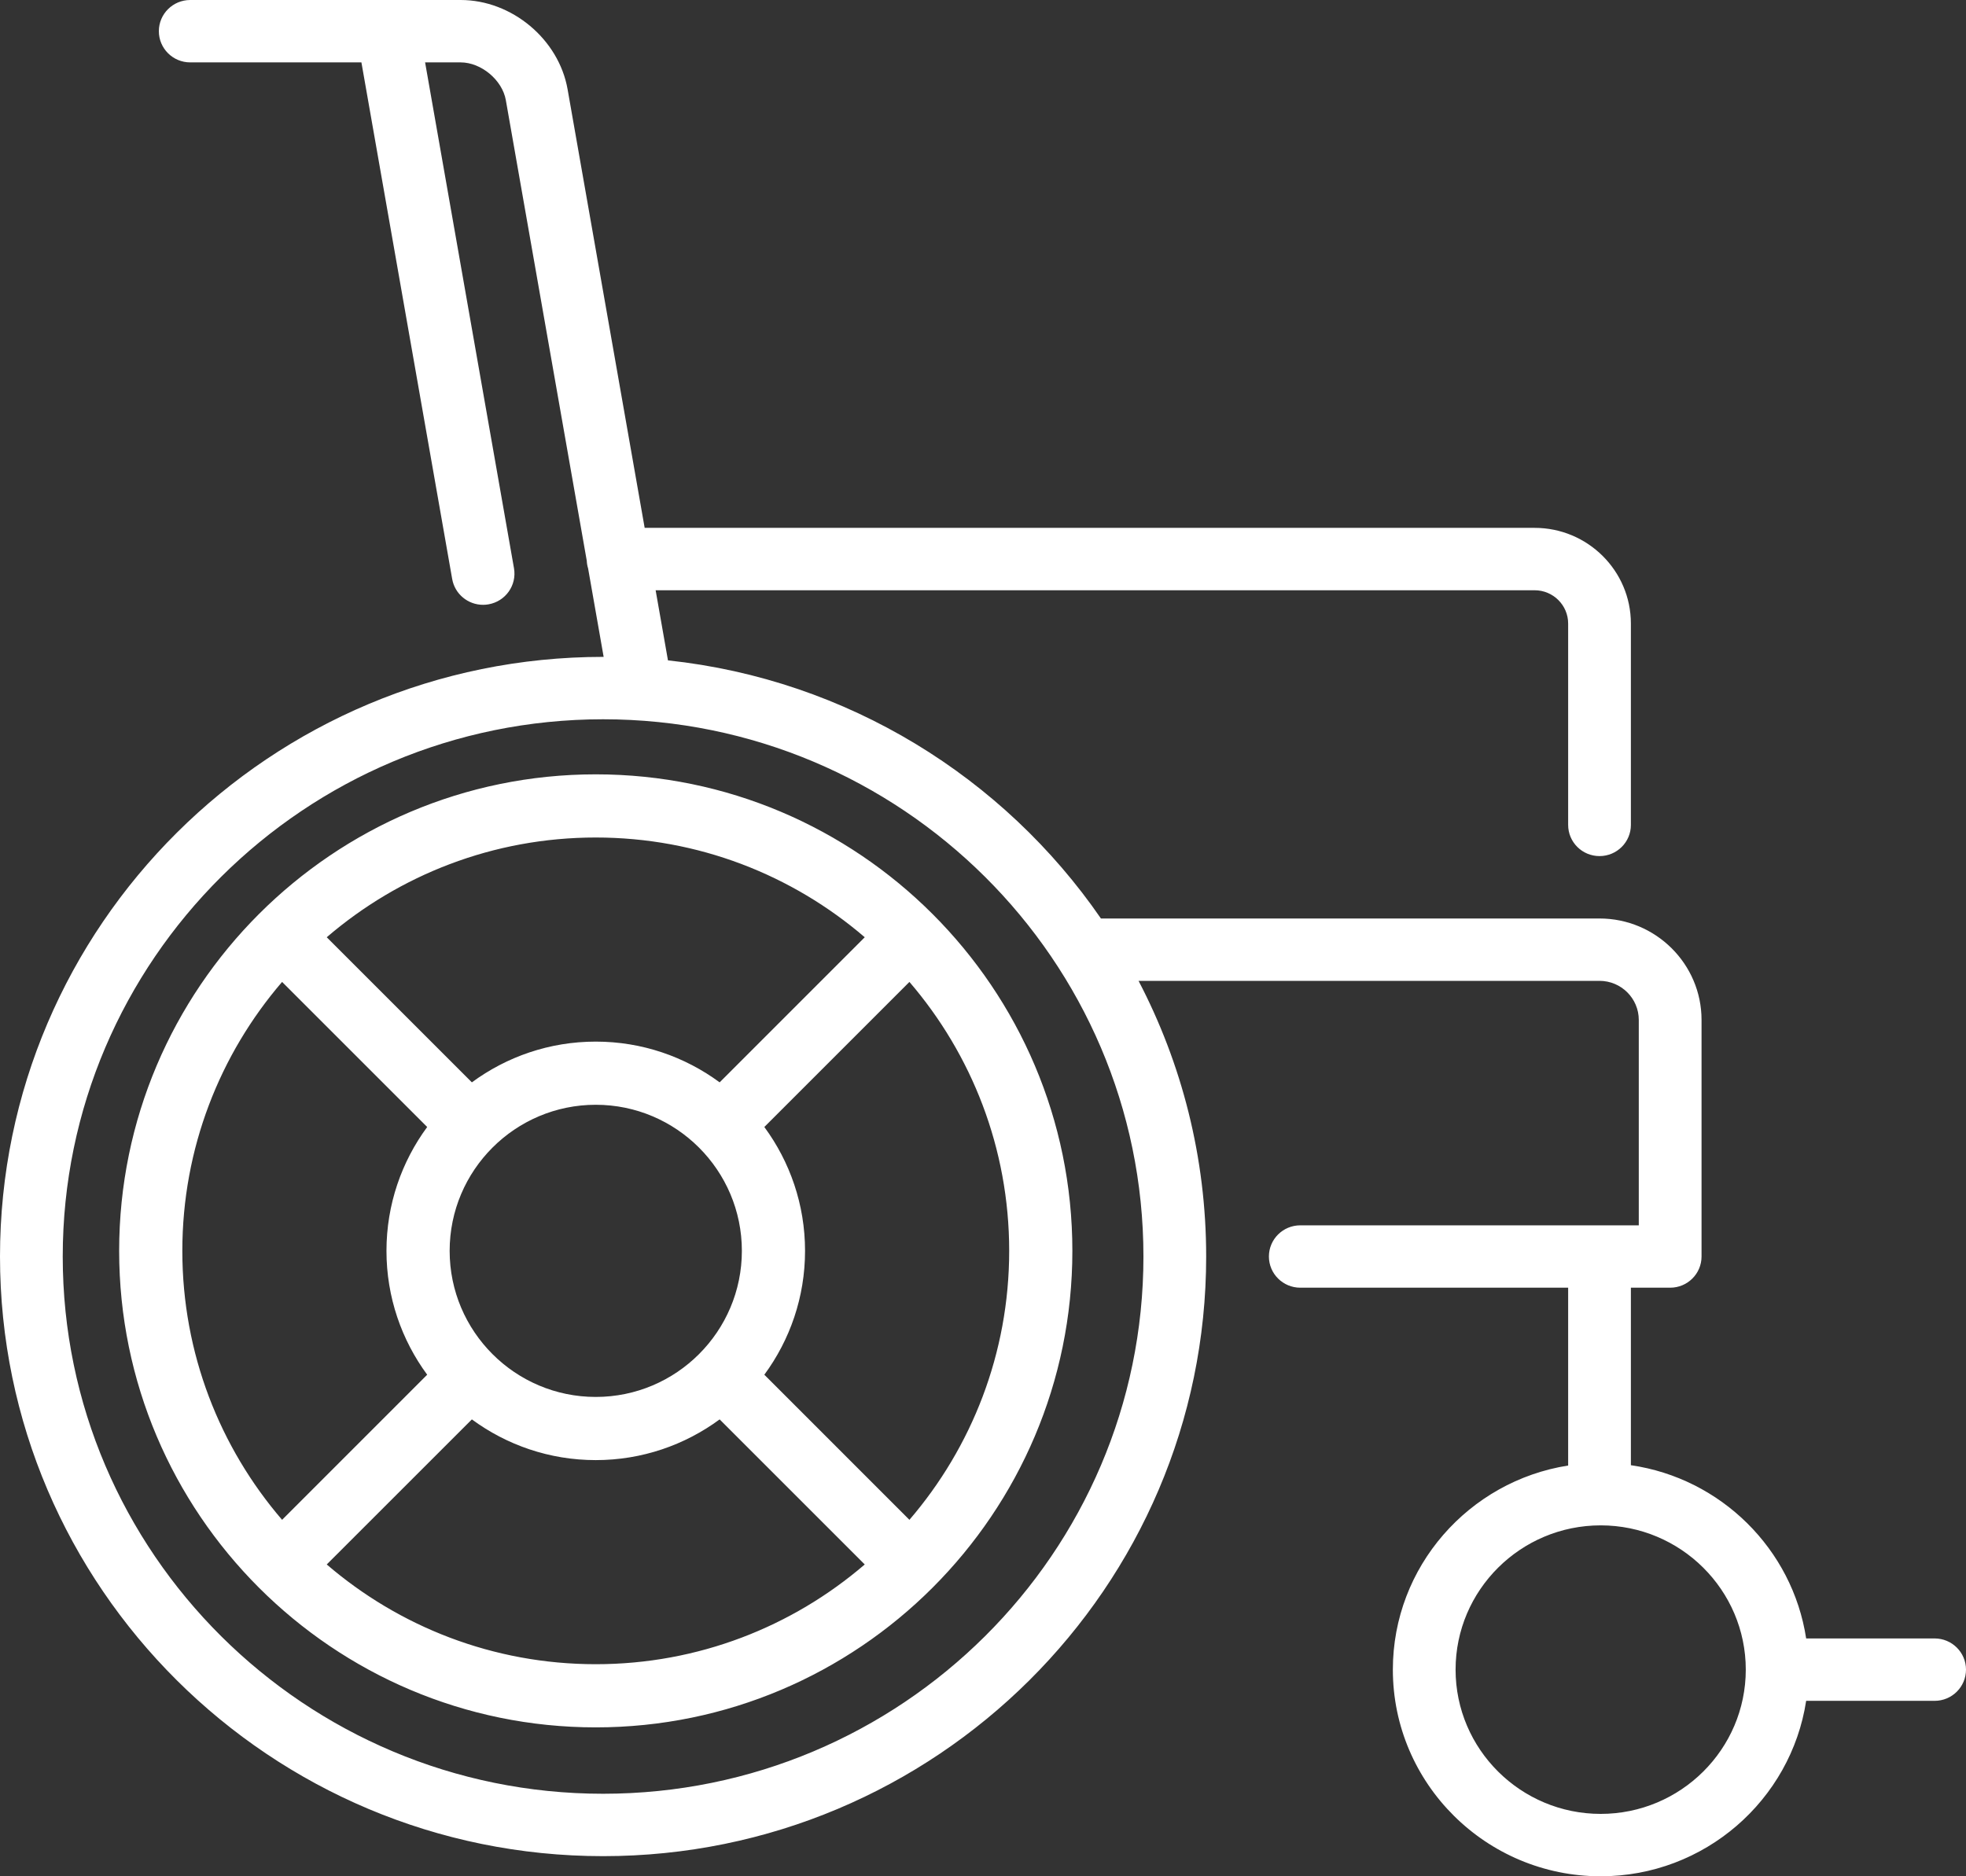 <?xml version="1.0" encoding="UTF-8" standalone="no"?>
<svg width="66px" height="63px" viewBox="0 0 66 63" version="1.1" xmlns="http://www.w3.org/2000/svg" xmlns:xlink="http://www.w3.org/1999/xlink">
    <rect x="0" y="0" width="66" height="63" fill="#333333" stroke="none"/>
    <!-- Generator: Sketch 50.2 (55047) - http://www.bohemiancoding.com/sketch -->
    <title>Combined Shape</title>
    <desc>Created with Sketch.</desc>
    <defs></defs>
    <g id="Servicios" stroke="none" stroke-width="1" fill="none" fill-rule="evenodd">
        <g id="39---Certificados_y_Cédulas_v13.1" transform="translate(-790, -1480)" fill="#FFFFFF" fill-rule="nonzero">
            <g id="Group-3" transform="translate(127, 960)">
                <path d="M708.754,542.056 C708.748,542.056 708.741,542.056 708.735,542.056 L709.257,539.085 C709.283,539.003 709.298,538.916 709.302,538.827 L712.019,523.361 C712.138,522.687 712.846,522.095 713.535,522.095 L714.729,522.095 L711.745,539.08 C711.645,539.65 712.028,540.192 712.601,540.292 C712.663,540.303 712.724,540.308 712.784,540.308 C713.286,540.308 713.731,539.949 713.82,539.44 L716.867,522.095 L722.614,522.095 C723.196,522.095 723.667,521.626 723.667,521.047 C723.667,520.469 723.196,520 722.614,520 L713.535,520 C711.817,520 710.24,521.318 709.945,523.001 L707.358,537.724 L677.481,537.724 C675.7,537.724 674.25,539.165 674.25,540.937 L674.25,547.698 C674.25,548.276 674.721,548.745 675.303,548.745 C675.885,548.745 676.356,548.276 676.356,547.698 L676.356,540.937 C676.356,540.321 676.861,539.819 677.481,539.819 L706.99,539.819 L706.576,542.173 C700.548,542.817 695.304,546.103 692.041,550.84 L675.303,550.84 C673.415,550.84 671.878,552.368 671.878,554.246 L671.878,562.19 C671.878,562.768 672.35,563.237 672.931,563.237 L674.25,563.237 L674.25,569.197 C671.226,569.636 668.825,572.012 668.366,575.014 L664.053,575.014 C663.472,575.014 663,575.483 663,576.061 C663,576.64 663.472,577.109 664.053,577.109 L668.366,577.109 C668.875,580.439 671.774,583 675.264,583 C679.111,583 682.241,579.887 682.241,576.061 C682.241,572.605 679.686,569.731 676.356,569.208 L676.356,563.237 L685.348,563.237 C685.93,563.237 686.402,562.768 686.402,562.19 C686.402,561.611 685.93,561.143 685.348,561.143 L673.985,561.143 L673.985,554.246 C673.985,553.523 674.576,552.934 675.303,552.934 L690.778,552.934 C689.329,555.707 688.508,558.855 688.508,562.19 C688.508,573.292 697.59,582.324 708.754,582.324 C719.918,582.324 729,573.292 729,562.19 C729,551.088 719.918,542.056 708.754,542.056 Z M680.135,576.061 C680.135,578.732 677.95,580.905 675.264,580.905 C672.578,580.905 670.393,578.732 670.393,576.061 C670.393,573.39 672.578,571.217 675.264,571.217 C677.95,571.217 680.135,573.39 680.135,576.061 Z M708.754,580.229 C698.752,580.229 690.614,572.137 690.614,562.19 C690.614,552.243 698.752,544.151 708.754,544.151 C718.756,544.151 726.894,552.243 726.894,562.19 C726.894,572.137 718.756,580.229 708.754,580.229 Z M709,546 C700.178,546 693,553.178 693,562 C693,570.822 700.178,578 709,578 C717.822,578 725,570.822 725,562 C725,553.178 717.822,546 709,546 Z M719.53,571.031 L714.659,566.159 C715.517,564.993 716.026,563.555 716.026,562 C716.026,560.445 715.517,559.007 714.659,557.841 L719.53,552.97 C721.617,555.399 722.879,558.555 722.879,562 C722.879,565.446 721.617,568.602 719.53,571.031 Z M704.095,562 C704.095,559.295 706.296,557.095 709,557.095 C711.705,557.095 713.905,559.295 713.905,562 C713.905,564.705 711.705,566.905 709,566.905 C706.295,566.905 704.095,564.705 704.095,562 Z M718.031,551.47 L713.159,556.342 C711.993,555.483 710.555,554.974 709,554.974 C707.445,554.974 706.007,555.483 704.841,556.342 L699.97,551.47 C702.399,549.384 705.555,548.121 709,548.121 C712.446,548.121 715.602,549.384 718.031,551.47 Z M698.47,552.97 L703.341,557.841 C702.483,559.007 701.974,560.445 701.974,562 C701.974,563.555 702.483,564.994 703.341,566.159 L698.47,571.031 C696.384,568.602 695.121,565.446 695.121,562 C695.121,558.554 696.384,555.398 698.47,552.97 Z M699.97,572.53 L704.841,567.659 C706.007,568.517 707.445,569.026 709,569.026 C710.555,569.026 711.993,568.517 713.159,567.659 L718.031,572.53 C715.602,574.617 712.446,575.879 709,575.879 C705.555,575.879 702.399,574.616 699.97,572.53 Z" id="Combined-Shape" transform="translate(696, 551.5) scale(-1, 1) translate(-696, -551.5) "></path>
            </g>
        </g>
    </g>
</svg>
